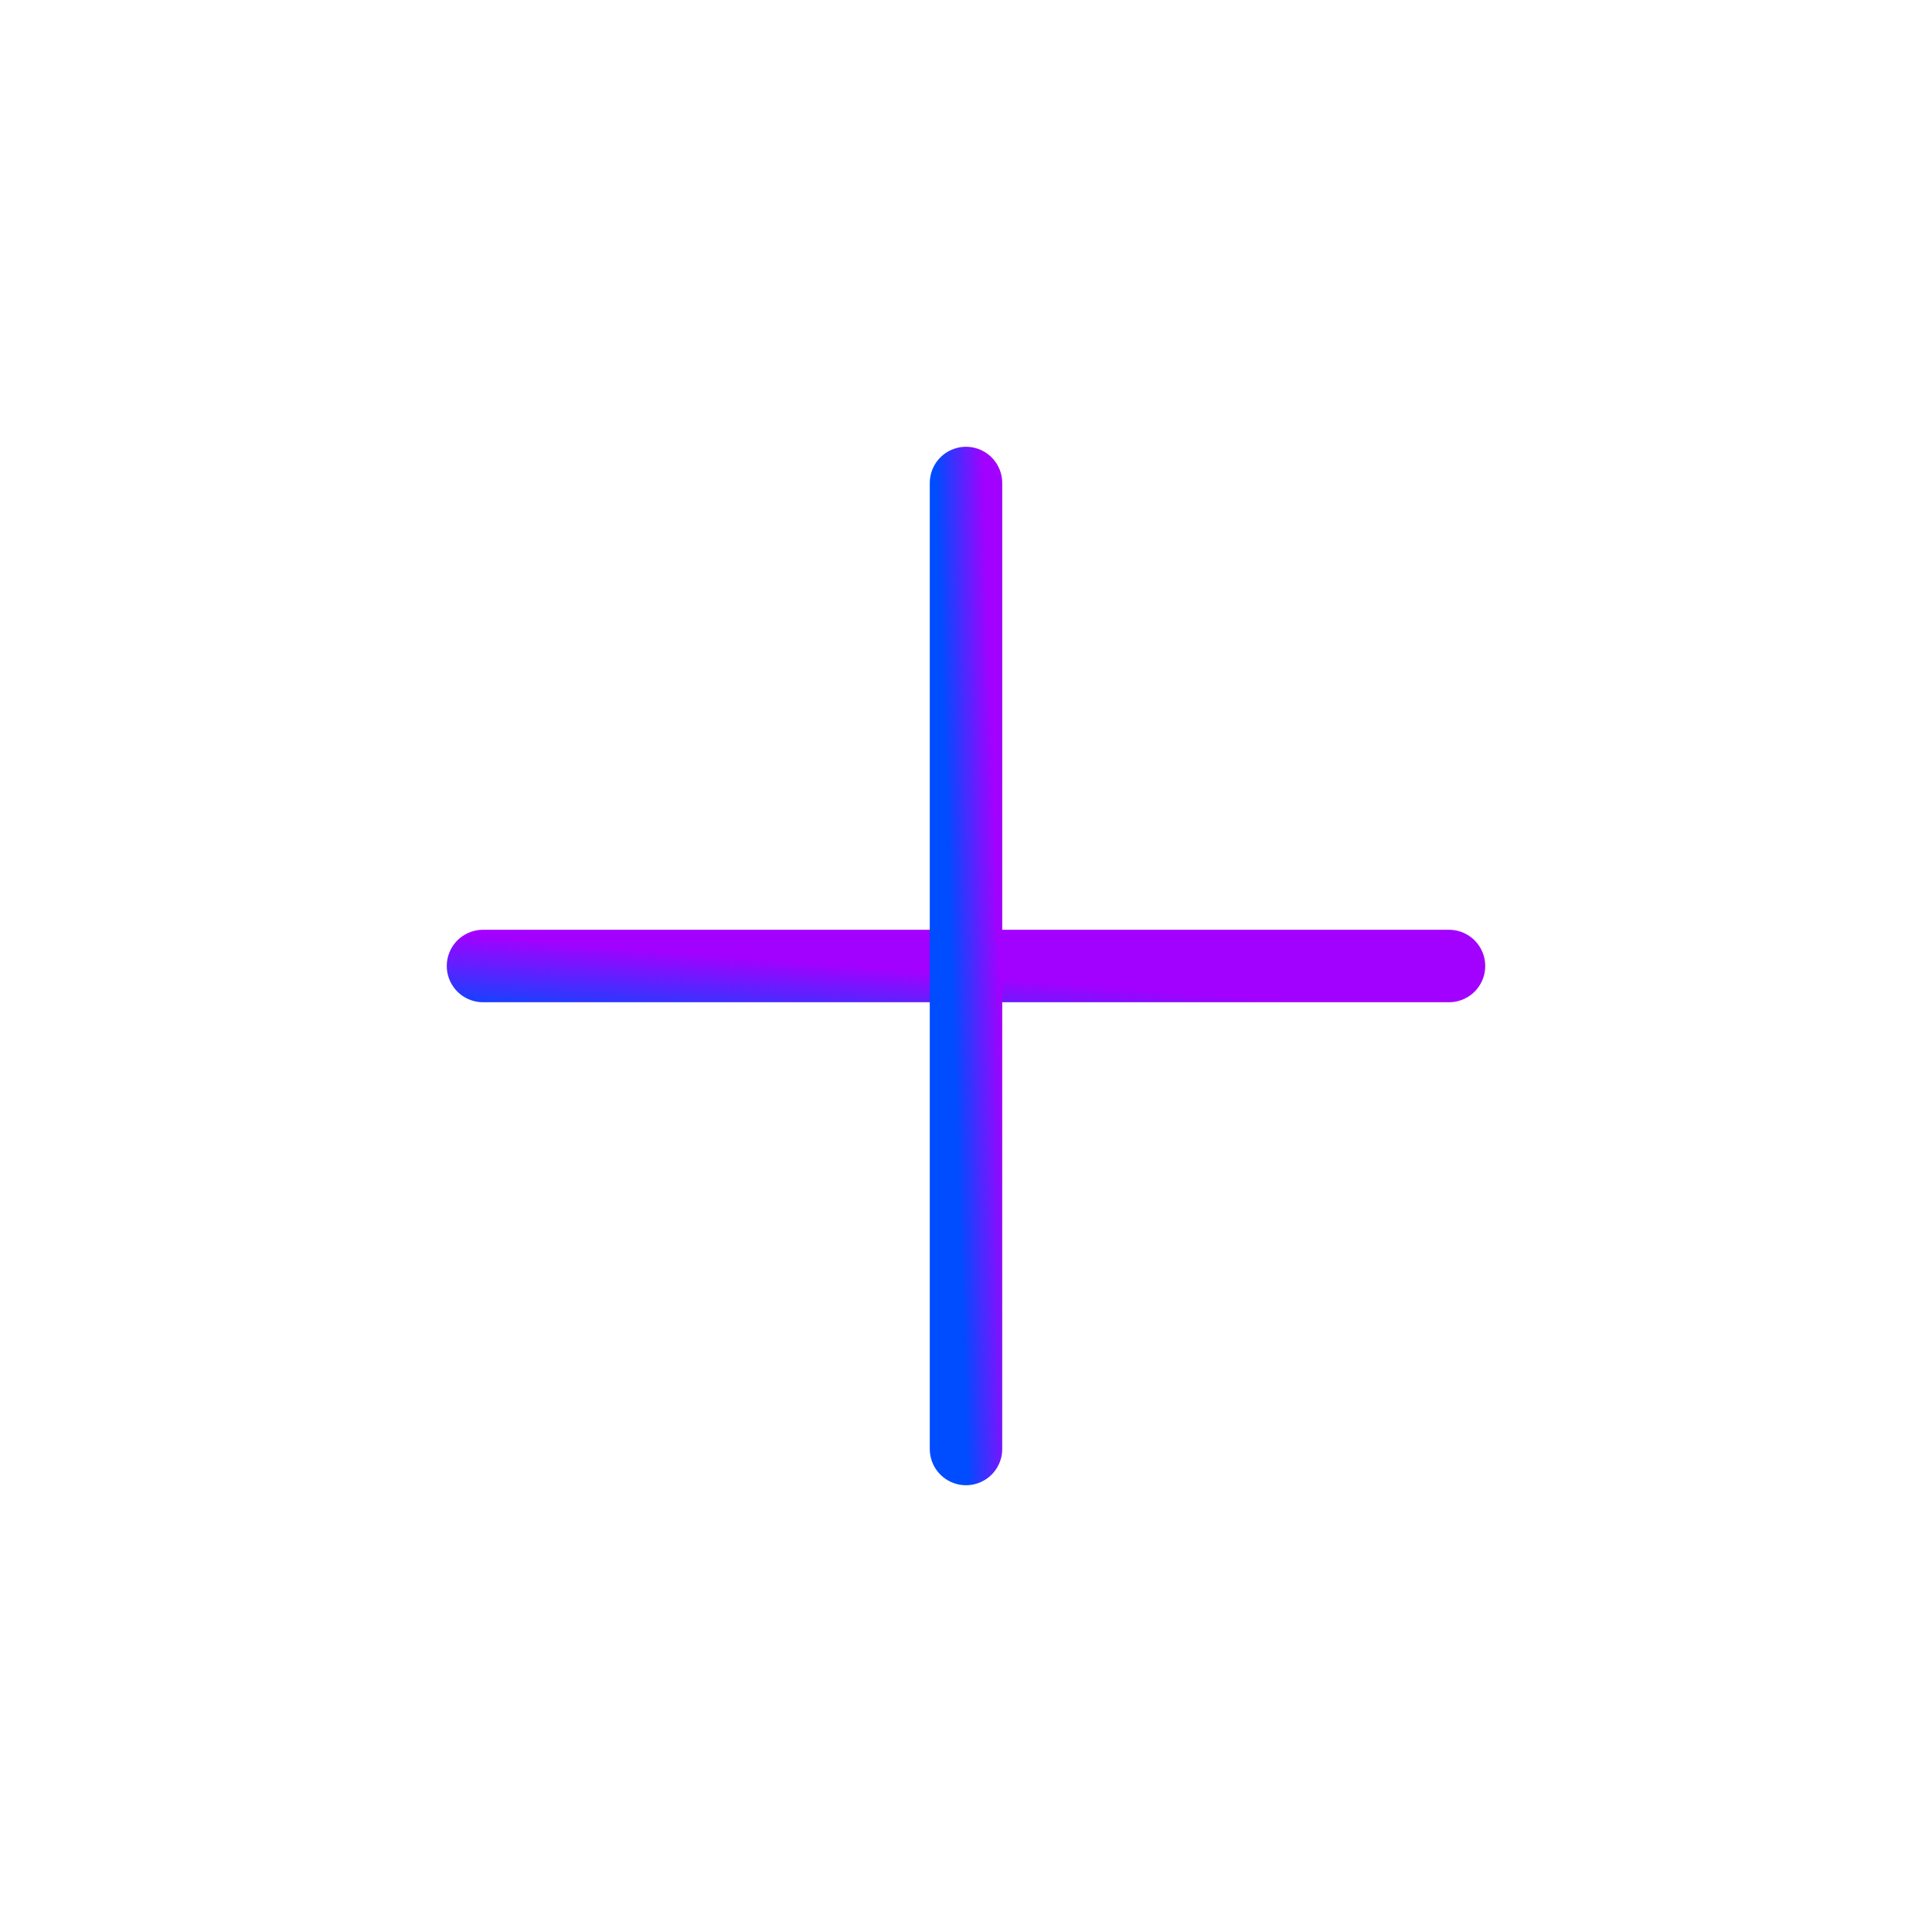 <svg xmlns="http://www.w3.org/2000/svg" width="40" height="40" viewBox="0 0 40 40" fill="none"><path d="M10 20H30" stroke="url(#paint0_linear_57_3231)" stroke-width="1.5" stroke-linecap="round" stroke-linejoin="round"></path><path d="M20 30V10" stroke="url(#paint1_linear_57_3231)" stroke-width="1.5" stroke-linecap="round" stroke-linejoin="round"></path><defs><linearGradient id="paint0_linear_57_3231" x1="6.128" y1="20.675" x2="6.258" y2="19.077" gradientUnits="userSpaceOnUse"><stop stop-color="#004CFF"></stop><stop offset="1" stop-color="#A201FF"></stop></linearGradient><linearGradient id="paint1_linear_57_3231" x1="19.806" y1="23.498" x2="20.798" y2="23.467" gradientUnits="userSpaceOnUse"><stop stop-color="#004CFF"></stop><stop offset="1" stop-color="#A201FF"></stop></linearGradient></defs></svg>